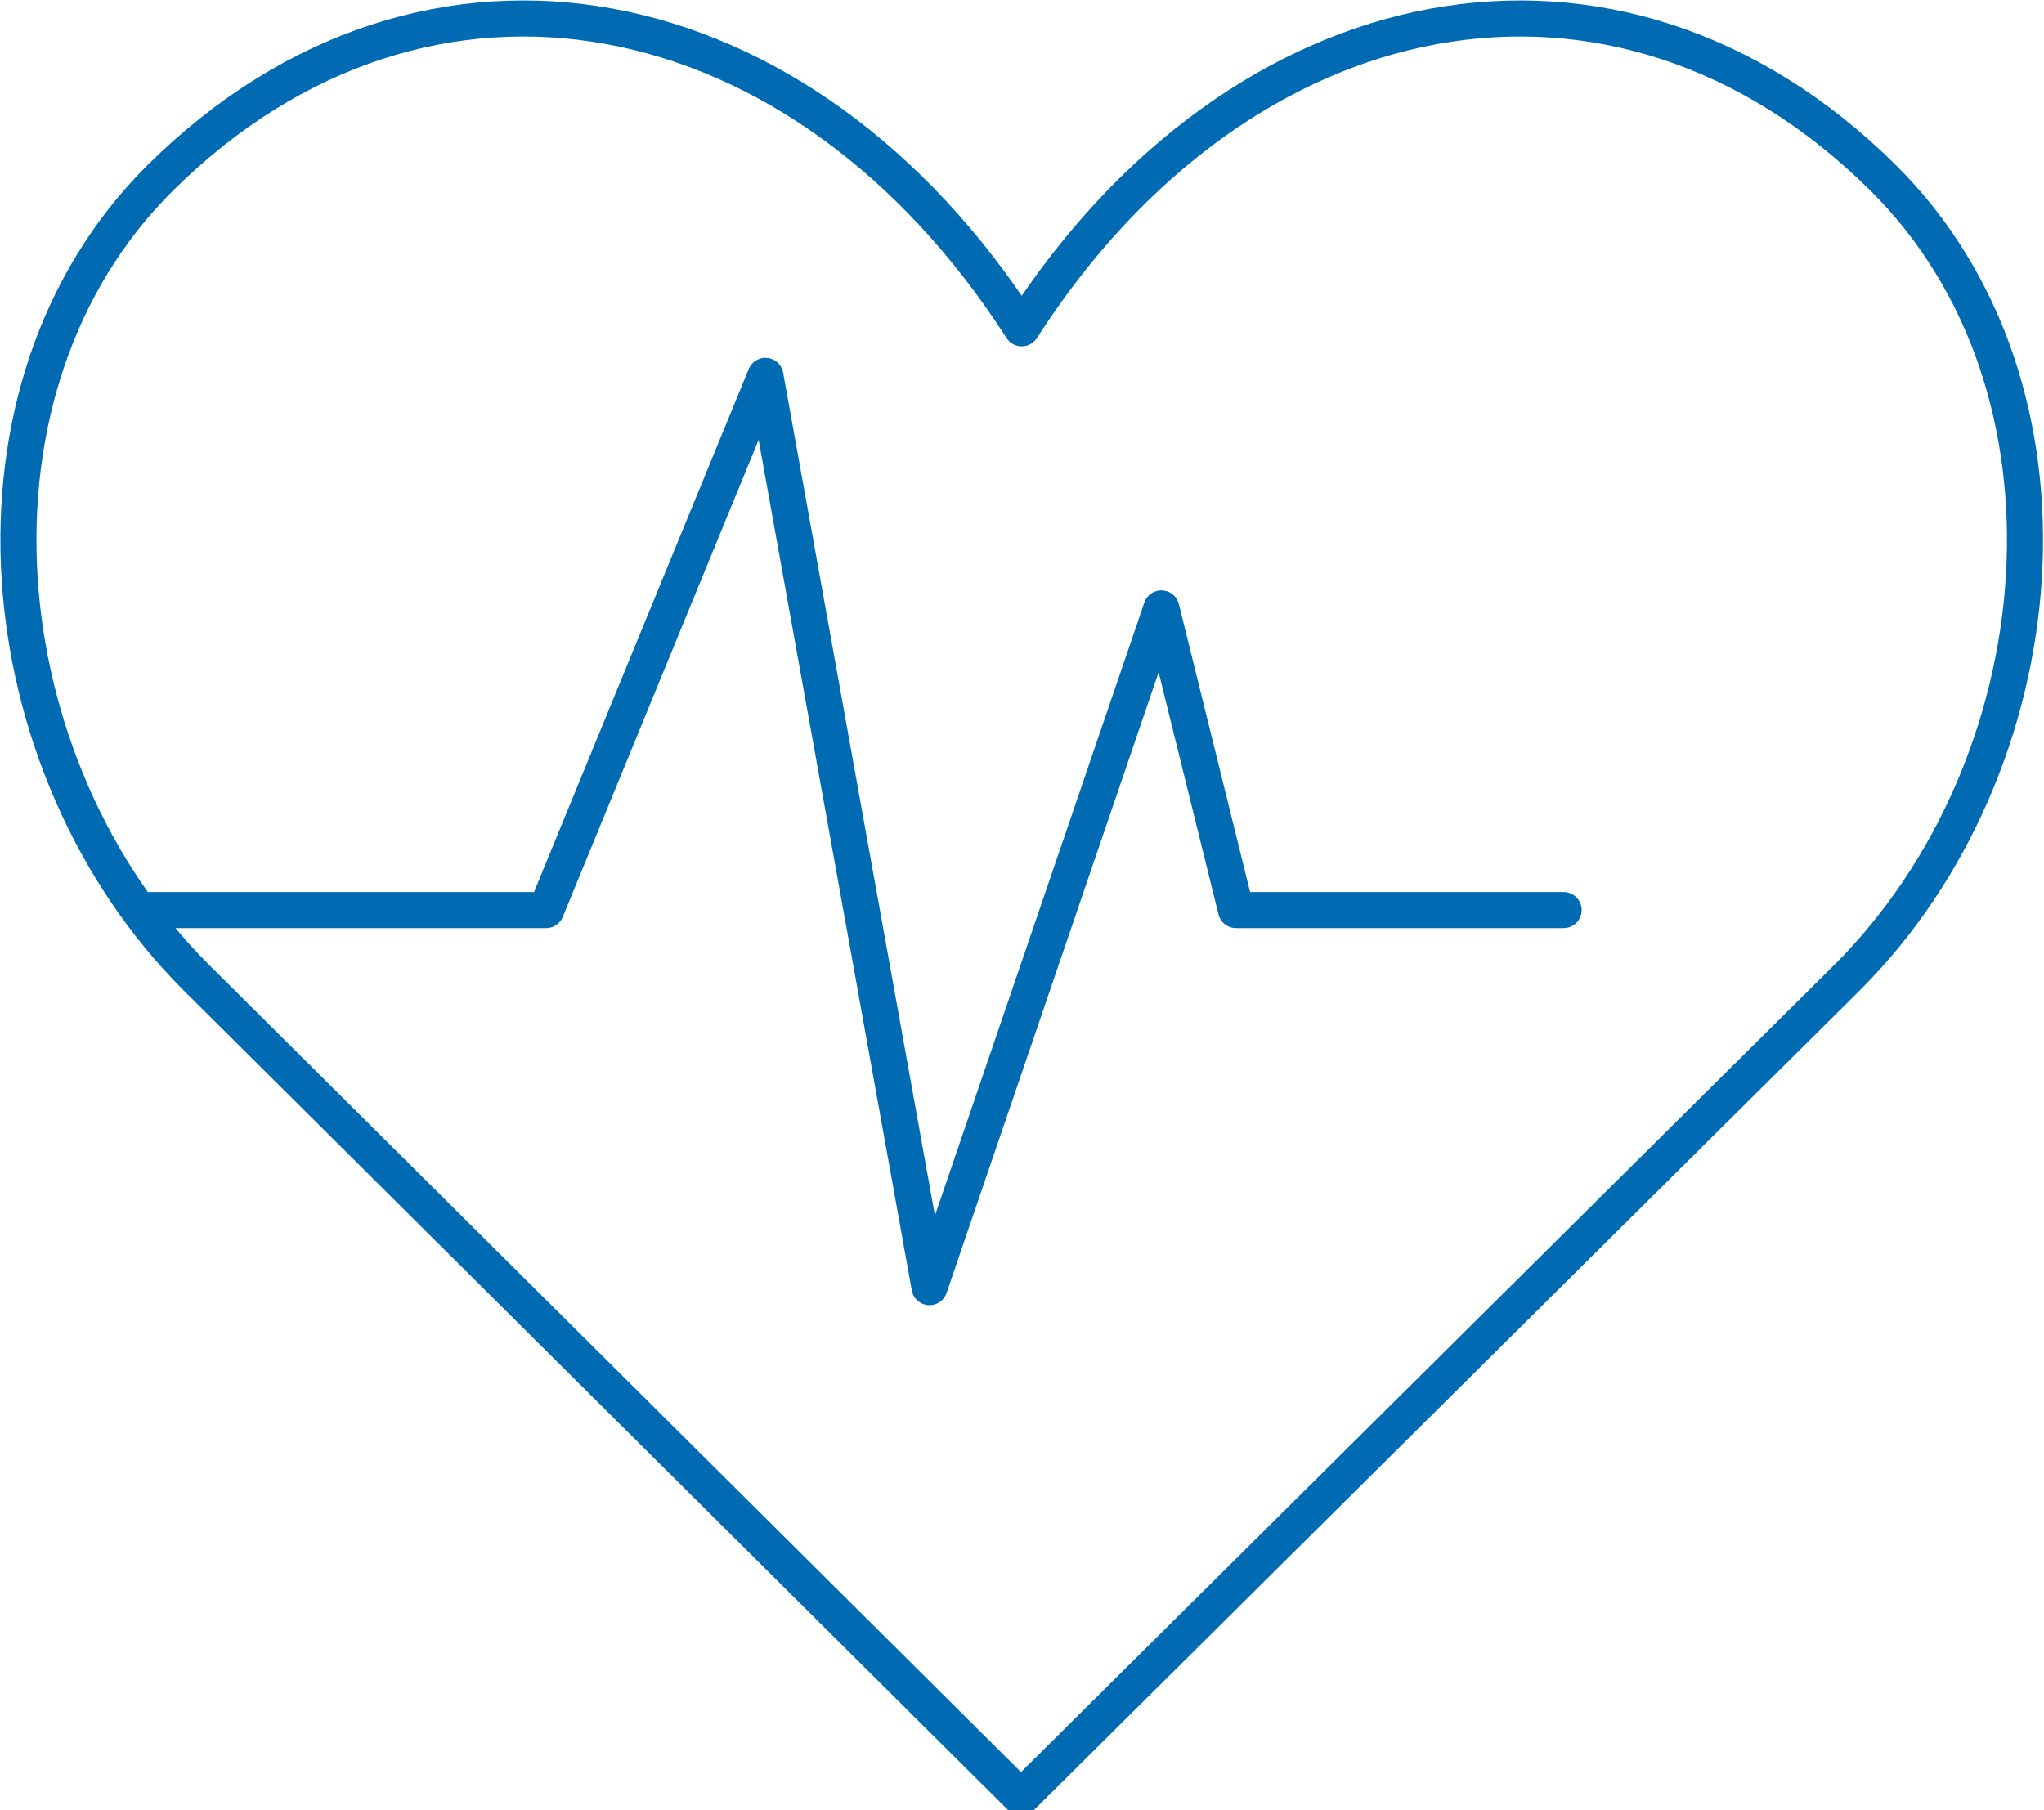 <?xml version="1.0" encoding="UTF-8" standalone="no"?>
<!-- Created with Inkscape (http://www.inkscape.org/) -->

<svg
   version="1.1"
   id="svg2"
   xml:space="preserve"
   width="151.22"
   height="133.936"
   viewBox="0 0 151.22 133.936"
   sodipodi:docname="4c0b626cd71da519ef33b12f9e950c1b.eps"
   xmlns:inkscape="http://www.inkscape.org/namespaces/inkscape"
   xmlns:sodipodi="http://sodipodi.sourceforge.net/DTD/sodipodi-0.dtd"
   xmlns="http://www.w3.org/2000/svg"
   xmlns:svg="http://www.w3.org/2000/svg"><defs
     id="defs6" /><sodipodi:namedview
     id="namedview4"
     pagecolor="#ffffff"
     bordercolor="#666666"
     borderopacity="1.0"
     inkscape:pageshadow="2"
     inkscape:pageopacity="0.0"
     inkscape:pagecheckerboard="0" /><g
     id="g8"
     inkscape:groupmode="layer"
     inkscape:label="ink_ext_XXXXXX"
     transform="matrix(1.333,0,0,-1.333,-9.429,152.199)"><g
       id="g10"
       transform="scale(0.1)"><path
         d="M 637.391,144.07 179.422,599.434 C 62.312,716.598 42.199,926.539 159.766,1043.13 c 148.093,146.76 356.789,105.25 478.031,-83.587 121.238,188.837 329.937,230.347 478.023,83.587 117.57,-116.591 97.46,-326.532 -19.65,-443.696 z M 150.91,636.637 h 222.918 l 121.715,296.515 91.082,-505.82 128.688,376.746 41.414,-167.441 H 938.57"
         style="fill:none;stroke:#006ab3;stroke-width:20;stroke-linecap:round;stroke-linejoin:round;stroke-miterlimit:10;stroke-dasharray:none;stroke-opacity:1"
         id="path12" /></g></g></svg>
